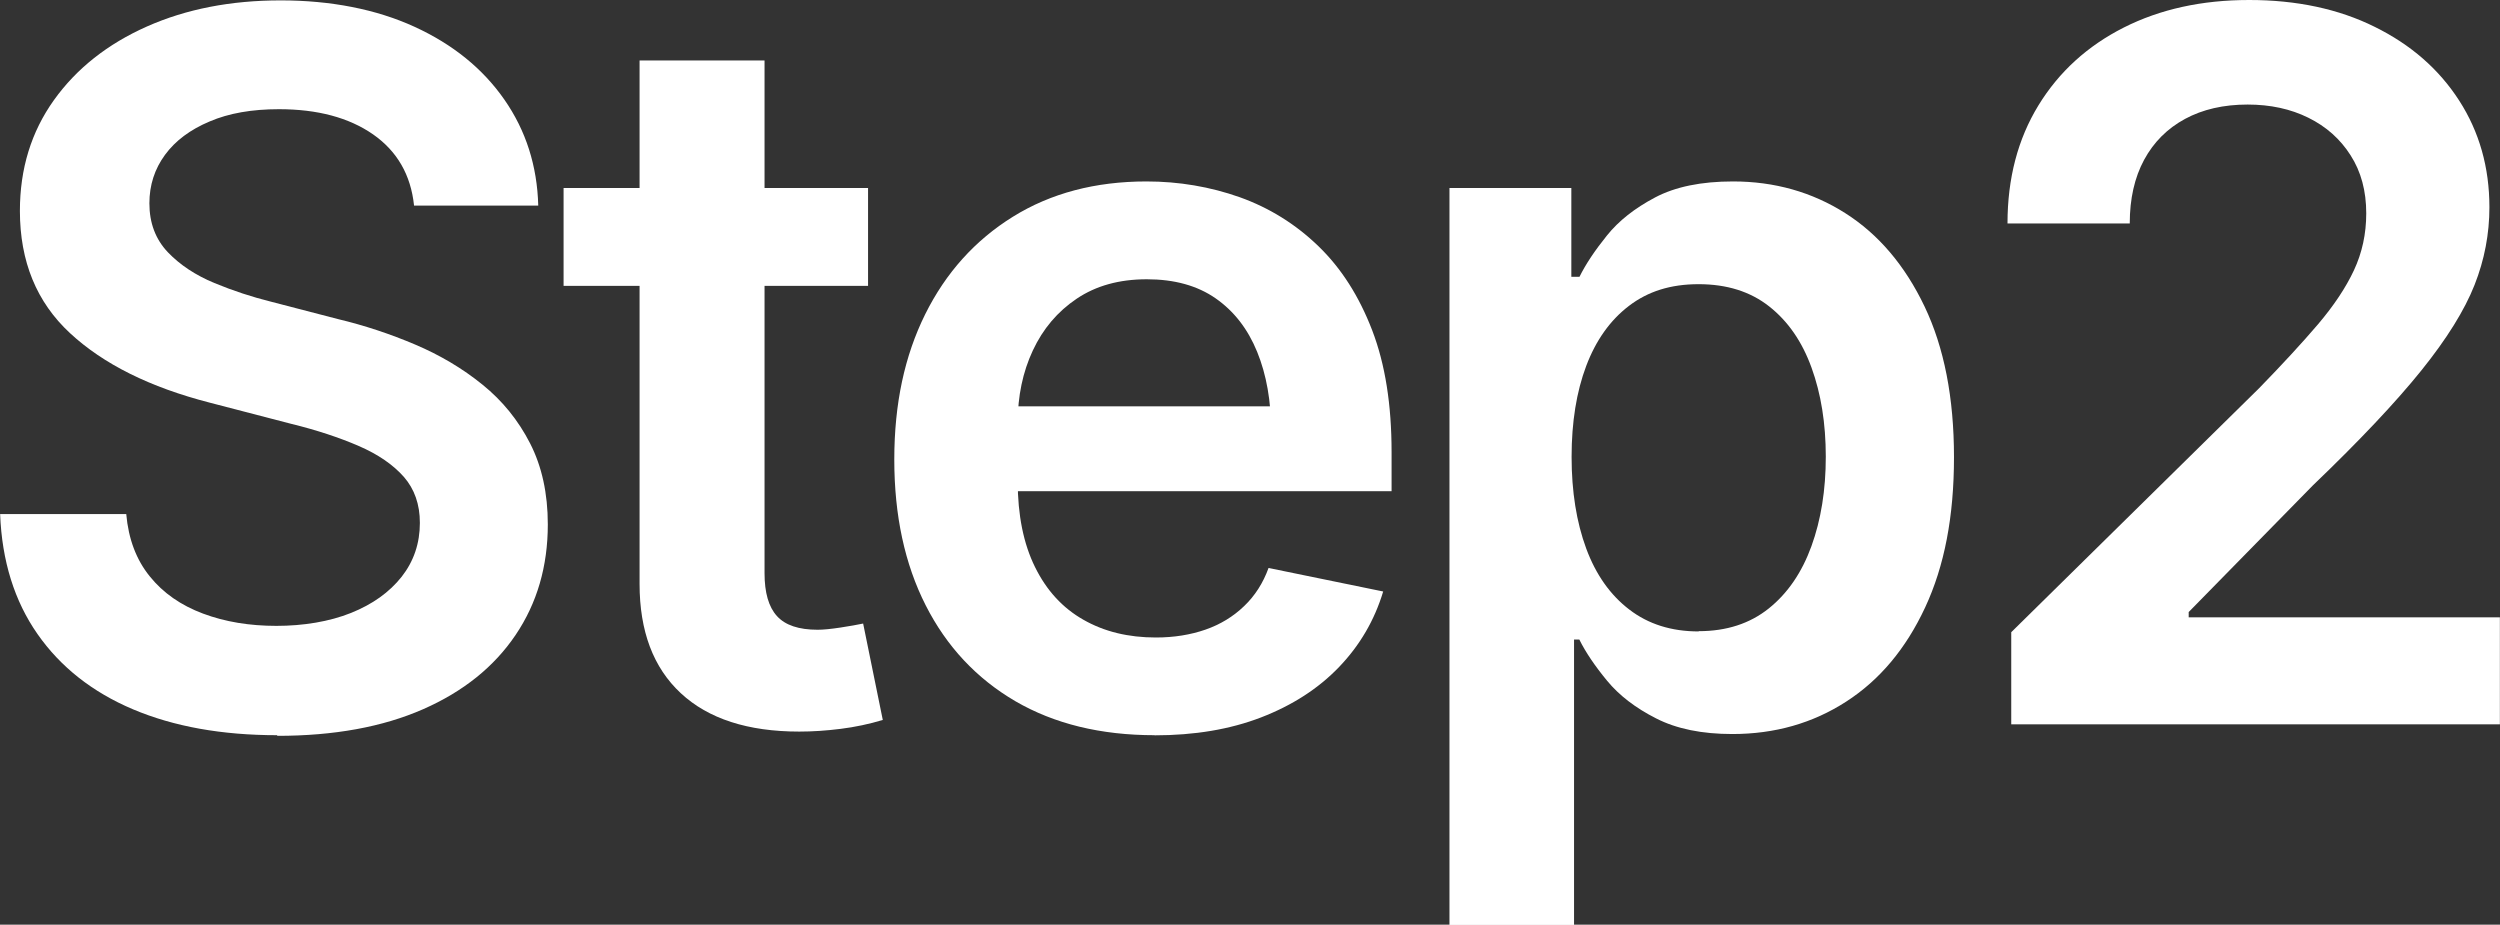 <?xml version="1.0" encoding="UTF-8"?><svg id="_レイヤー_2" xmlns="http://www.w3.org/2000/svg" viewBox="0 0 193.45 71.55"><rect x="0" y="0" width="193.45" height="71.55" fill="#333333" stroke="none"/><defs><style>.cls-1{fill:#fff;stroke-width:0px;}</style></defs><g id="_ベース"><path class="cls-1" d="M21.45,56.89c-4.28,0-8-.67-11.15-2s-5.62-3.28-7.4-5.83c-1.78-2.55-2.75-5.64-2.89-9.28h9.76c.17,1.93.78,3.54,1.82,4.82,1.04,1.29,2.41,2.24,4.12,2.88s3.6.95,5.68.95,4.1-.33,5.77-1,2.97-1.6,3.92-2.8c.94-1.2,1.41-2.59,1.41-4.17,0-1.44-.42-2.62-1.24-3.56-.83-.94-1.99-1.74-3.49-2.39-1.5-.65-3.25-1.23-5.25-1.72l-6.27-1.63c-4.63-1.19-8.23-2.98-10.82-5.38-2.59-2.4-3.88-5.55-3.88-9.46,0-3.27.88-6.12,2.63-8.57s4.16-4.35,7.2-5.7c3.04-1.35,6.49-2.02,10.35-2.02s7.38.68,10.35,2.04c2.97,1.36,5.29,3.24,6.96,5.64,1.67,2.4,2.54,5.13,2.62,8.2h-9.61c-.25-2.38-1.31-4.21-3.17-5.51-1.87-1.3-4.3-1.95-7.29-1.95-2.08,0-3.87.31-5.36.95-1.5.63-2.65,1.49-3.45,2.58-.8,1.09-1.21,2.34-1.21,3.75,0,1.53.48,2.79,1.43,3.79.95.99,2.15,1.78,3.6,2.38s2.91,1.08,4.4,1.45l5.16,1.34c2.05.49,4.04,1.15,5.97,1.97s3.67,1.85,5.21,3.1c1.55,1.25,2.78,2.77,3.69,4.55s1.37,3.87,1.37,6.27c0,3.24-.83,6.09-2.49,8.55-1.66,2.46-4.04,4.38-7.16,5.75s-6.88,2.06-11.28,2.06Z"/><path class="cls-1" d="M67.17,14.55v7.57h-23.56v-7.57h23.56ZM49.51,4.68h9.65v39.67c0,1.51.32,2.62.96,3.32.64.71,1.69,1.06,3.15,1.06.45,0,1.03-.06,1.76-.17s1.32-.22,1.76-.31l1.52,7.46c-1.06.32-2.15.55-3.27.69-1.11.14-2.18.21-3.19.21-3.98,0-7.04-.99-9.17-2.97-2.13-1.98-3.19-4.8-3.19-8.46V4.68Z"/><path class="cls-1" d="M89.35,56.89c-4.18,0-7.77-.88-10.78-2.63-3.01-1.76-5.32-4.23-6.94-7.42-1.62-3.19-2.43-6.95-2.43-11.28s.8-8.03,2.39-11.24c1.6-3.22,3.86-5.73,6.79-7.55s6.38-2.73,10.33-2.73c2.52,0,4.93.41,7.22,1.22,2.29.82,4.32,2.08,6.09,3.79,1.77,1.71,3.15,3.88,4.16,6.51s1.5,5.77,1.5,9.41v3.04h-33.92v-6.57h29.13l-4.53,1.93c0-2.33-.36-4.37-1.08-6.14-.72-1.77-1.79-3.15-3.21-4.14-1.42-.99-3.2-1.48-5.33-1.48s-3.93.5-5.42,1.5-2.62,2.34-3.4,4.01-1.17,3.53-1.17,5.59v4.53c0,2.62.45,4.84,1.34,6.64.89,1.81,2.14,3.17,3.75,4.08,1.61.92,3.48,1.37,5.6,1.37,1.41,0,2.69-.21,3.84-.61s2.15-1.01,2.99-1.82c.84-.8,1.47-1.79,1.89-2.95l8.87,1.82c-.67,2.23-1.81,4.17-3.41,5.84s-3.62,2.97-6.03,3.9-5.16,1.39-8.26,1.39Z"/><path class="cls-1" d="M112.16,71.55V14.55h9.43v6.87h.63c.49-.99,1.2-2.05,2.12-3.19.91-1.14,2.16-2.12,3.73-2.95,1.57-.83,3.58-1.24,6.03-1.24,3.21,0,6.11.82,8.68,2.45,2.57,1.63,4.62,4.04,6.14,7.22,1.52,3.18,2.28,7.07,2.28,11.67s-.74,8.42-2.23,11.62-3.52,5.62-6.11,7.29c-2.58,1.67-5.52,2.51-8.81,2.51-2.35,0-4.32-.4-5.9-1.21-1.58-.8-2.85-1.77-3.79-2.91-.94-1.14-1.66-2.2-2.15-3.19h-.41v22.08h-9.65ZM131.45,48.84c2.15,0,3.96-.59,5.42-1.76,1.46-1.17,2.56-2.78,3.3-4.82s1.11-4.35,1.11-6.92-.37-4.87-1.1-6.88c-.73-2.02-1.82-3.6-3.28-4.75-1.46-1.15-3.28-1.72-5.46-1.72s-3.92.56-5.38,1.67c-1.46,1.11-2.57,2.67-3.32,4.66-.75,1.99-1.13,4.34-1.13,7.03s.38,5.06,1.13,7.09c.75,2.03,1.87,3.61,3.34,4.73,1.47,1.13,3.26,1.69,5.36,1.69Z"/><path class="cls-1" d="M155.63,56.04v-7.12l19.19-18.89c1.81-1.86,3.32-3.5,4.55-4.94,1.22-1.44,2.15-2.83,2.78-4.18.63-1.35.95-2.81.95-4.4,0-1.73-.4-3.23-1.21-4.49-.8-1.26-1.89-2.23-3.27-2.91-1.37-.68-2.94-1.02-4.7-1.02-1.86,0-3.47.37-4.84,1.11s-2.43,1.8-3.17,3.17-1.11,3.01-1.11,4.92h-9.46c0-3.49.8-6.53,2.39-9.13s3.8-4.61,6.61-6.03c2.81-1.42,6.04-2.13,9.7-2.13s6.93.69,9.72,2.08c2.8,1.38,4.97,3.28,6.53,5.7s2.34,5.17,2.34,8.26c0,2.05-.38,4.06-1.15,6.01-.77,1.95-2.14,4.16-4.12,6.62-1.98,2.46-4.77,5.42-8.39,8.89l-9.61,9.8v.41h24.08v8.28h-37.81Z"/></g></svg>